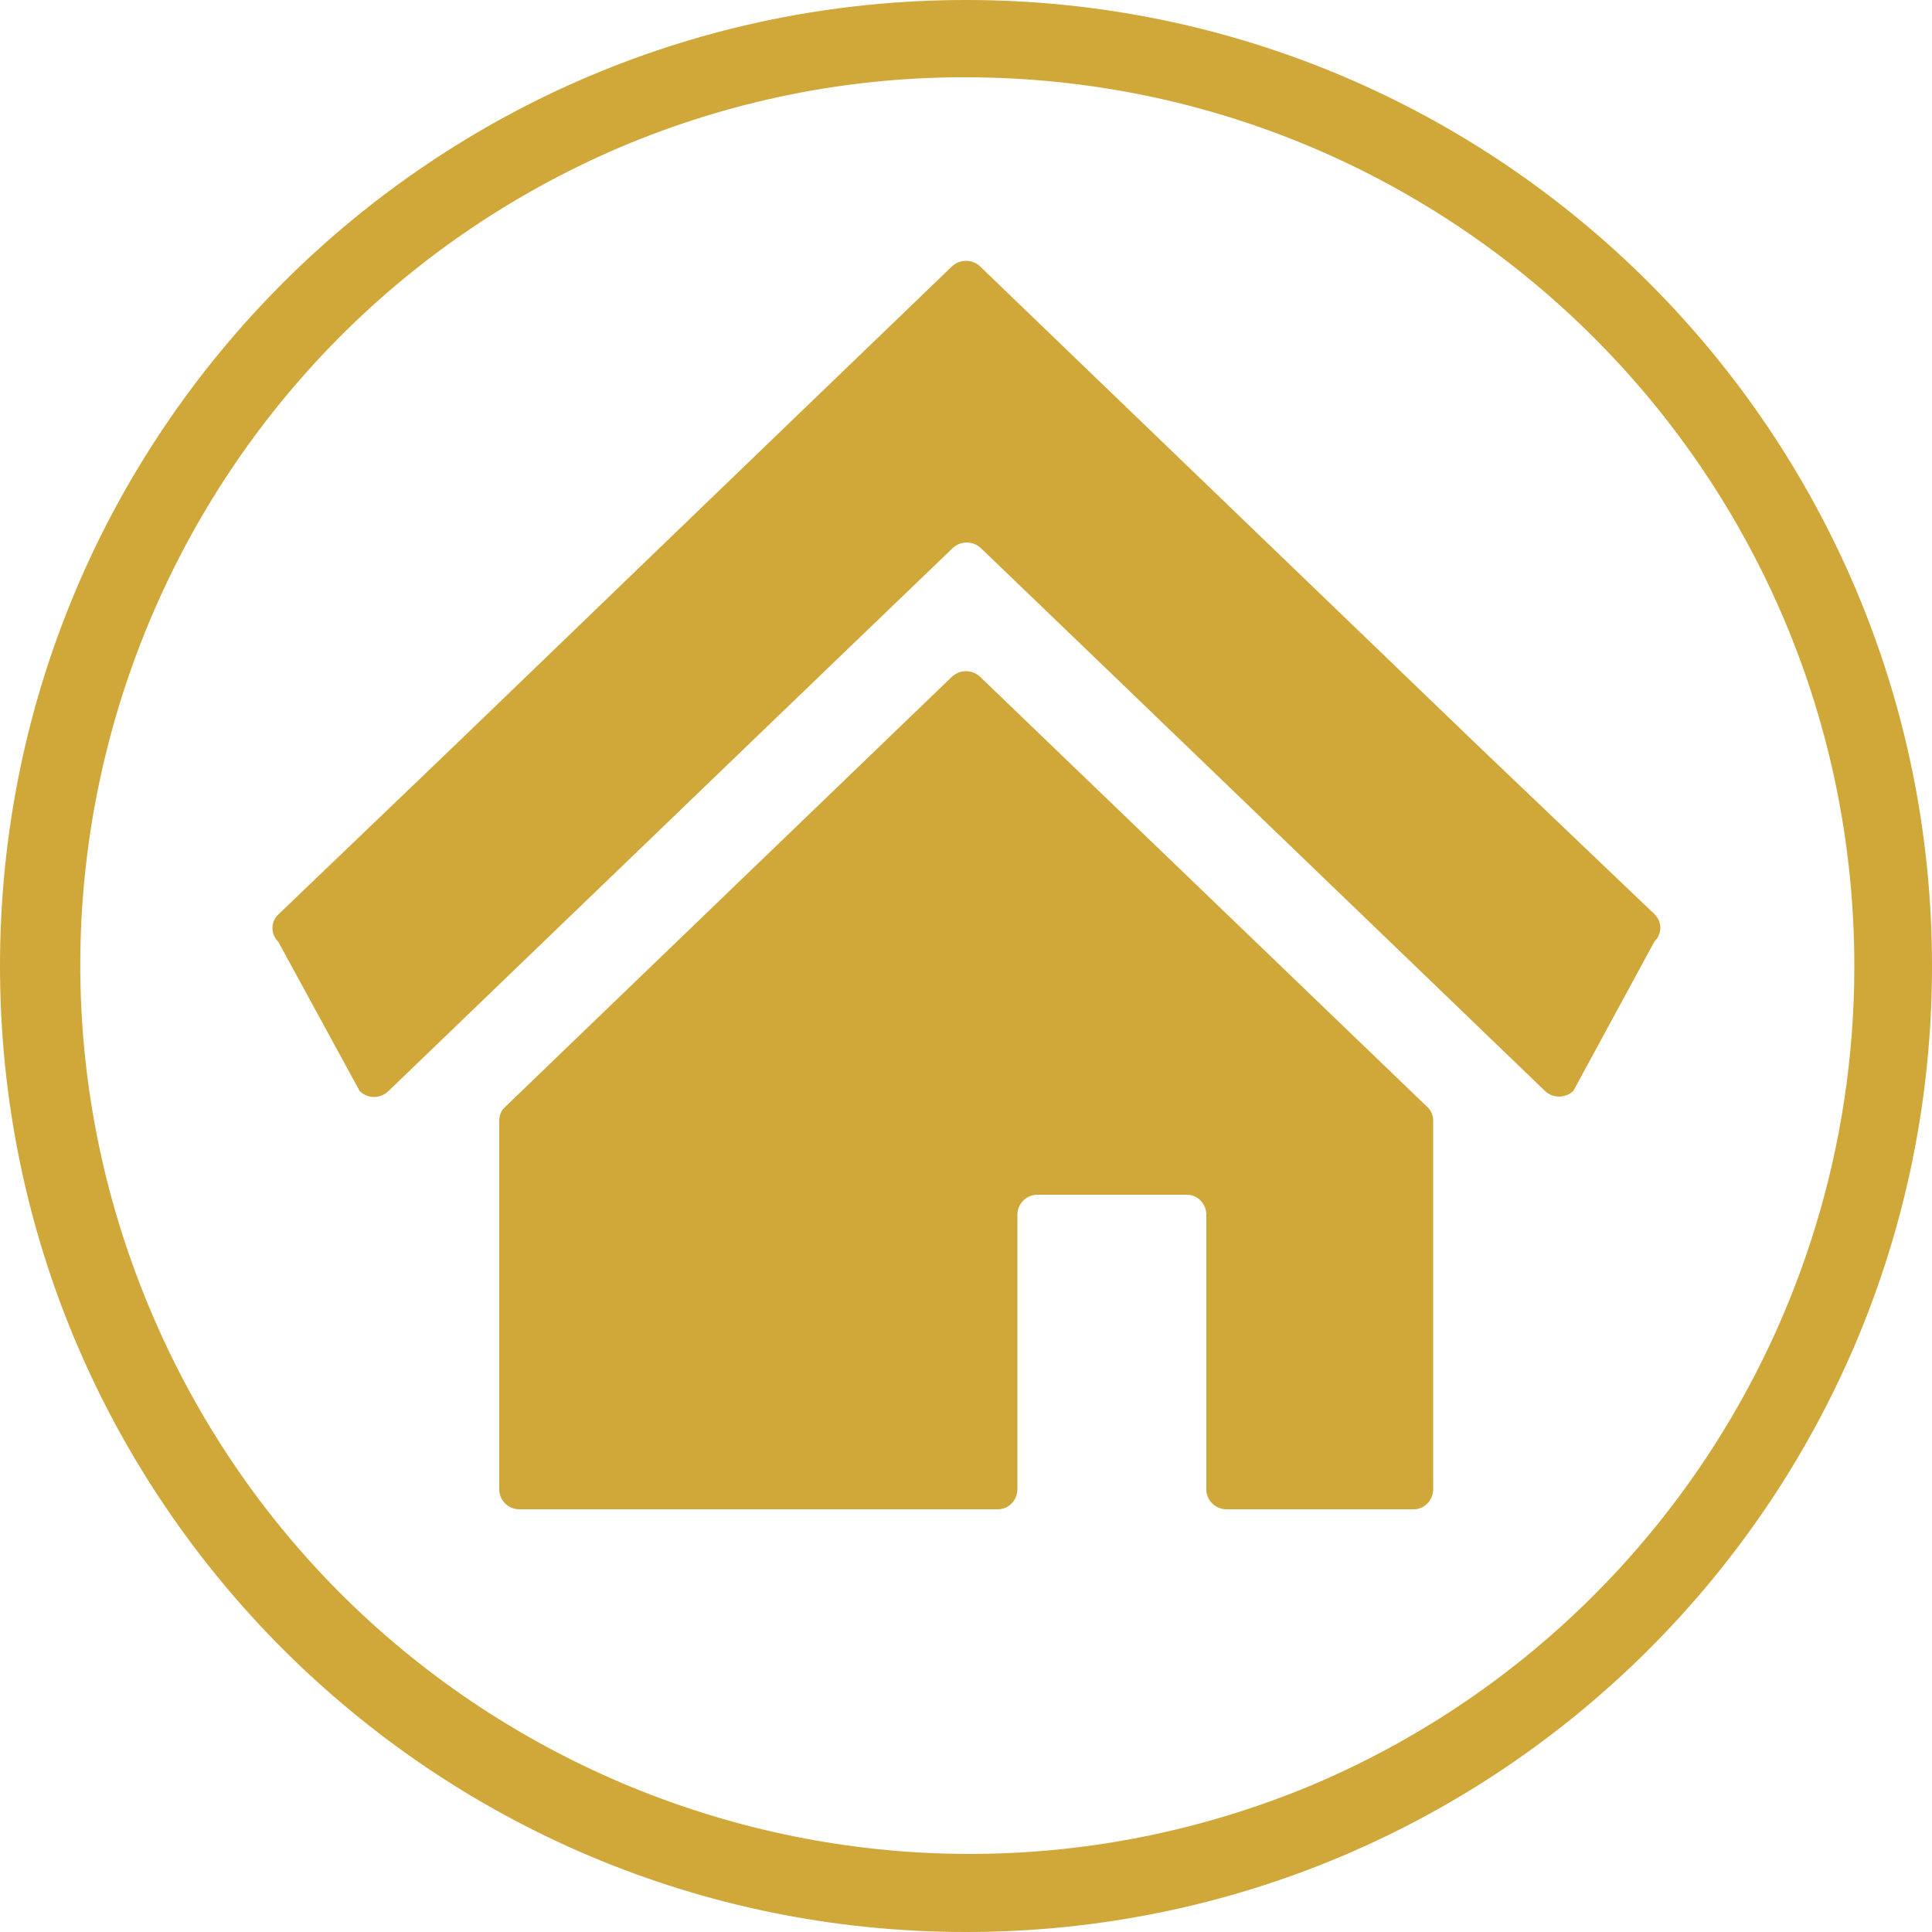 <?xml version="1.0" encoding="utf-8"?>
<!-- Generator: Adobe Illustrator 21.1.0, SVG Export Plug-In . SVG Version: 6.00 Build 0)  -->
<svg version="1.1" id="レイヤー_1" xmlns="http://www.w3.org/2000/svg" xmlns:xlink="http://www.w3.org/1999/xlink" x="0px"
	 y="0px" viewBox="0 0 500 500" style="enable-background:new 0 0 500 500;" xml:space="preserve">
<style type="text/css">
	.st0{fill:#D0A739;}
</style>
<title>アートボード 7 のコピー 11</title>
<path class="st0" d="M250,20c127.1,0.1,230,103.2,229.9,230.3c-0.1,92.3-55.3,175.7-140.4,211.7c-117.3,48.9-252-6.4-300.9-123.7
	C-10.1,221.7,44.4,87.7,160.5,38.1C188.8,26.1,219.3,19.9,250,20 M250,0C111.9,0,0,111.9,0,250s111.9,250,250,250s250-111.9,250-250
	S388.1,0,250,0z"/>
<path class="st0" d="M382.3,192.8L313,126.1l-59.3-57.1c-2.1-2-5.3-2-7.4,0L187,126.1l-69.3,66.8L72,236.7c-1.9,1.8-2,4.8-0.2,6.8
	c0.1,0.1,0.2,0.2,0.2,0.2l21.1,38.7c2.1,2,5.3,2,7.4,0l45.6-43.9l69.4-66.8l31-29.8c2.1-2,5.3-2,7.4,0l31,29.8l69.3,66.7l45.6,43.9
	c2.1,2,5.3,2,7.4,0l21-38.7c1.9-1.8,2-4.8,0.2-6.8c-0.1-0.1-0.2-0.2-0.2-0.2L382.3,192.8z"/>
<path class="st0" d="M129.2,290v95.6c0.1,2.8,2.4,5,5.2,5h123.7c2.8,0.1,5.1-2.2,5.2-5v-71.4c0.1-2.8,2.4-5,5.2-5h38.5
	c2.8-0.1,5.1,2.2,5.2,5v71.4c0.1,2.8,2.4,5,5.2,5h48.3c2.8,0.1,5.1-2.2,5.2-5v-95.6c0-1.3-0.5-2.6-1.5-3.5L253.7,175.2
	c-2.1-2-5.3-2-7.4,0L130.7,286.5C129.7,287.4,129.2,288.7,129.2,290z"/>
</svg>
